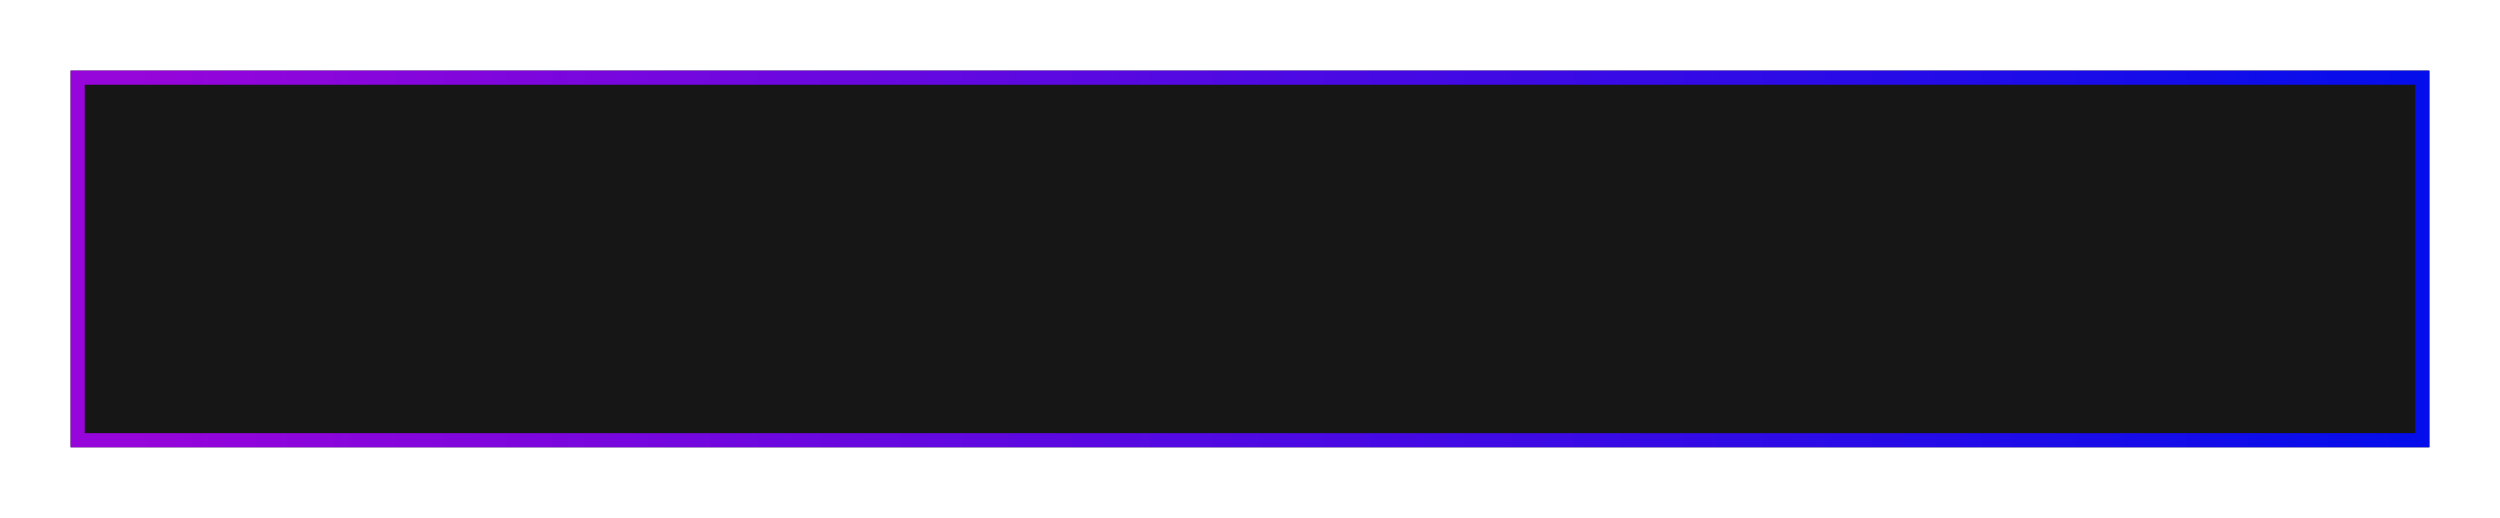 <?xml version="1.0" encoding="UTF-8"?> <svg xmlns="http://www.w3.org/2000/svg" width="531" height="110" viewBox="0 0 531 110" fill="none"> <g filter="url(#filter0_d)"> <rect x="15" width="501" height="80" fill="#161616"></rect> <rect x="16.5" y="1.5" width="498" height="77" stroke="url(#paint0_linear)" stroke-width="3"></rect> </g> <defs> <filter id="filter0_d" x="0" y="0" width="531" height="110" filterUnits="userSpaceOnUse" color-interpolation-filters="sRGB"> <feFlood flood-opacity="0" result="BackgroundImageFix"></feFlood> <feColorMatrix in="SourceAlpha" type="matrix" values="0 0 0 0 0 0 0 0 0 0 0 0 0 0 0 0 0 0 127 0"></feColorMatrix> <feOffset dy="15"></feOffset> <feGaussianBlur stdDeviation="7.5"></feGaussianBlur> <feColorMatrix type="matrix" values="0 0 0 0 0.588 0 0 0 0 0.021 0 0 0 0 0.854 0 0 0 0.4 0"></feColorMatrix> <feBlend mode="normal" in2="BackgroundImageFix" result="effect1_dropShadow"></feBlend> <feBlend mode="normal" in="SourceGraphic" in2="effect1_dropShadow" result="shape"></feBlend> </filter> <linearGradient id="paint0_linear" x1="29.195" y1="40" x2="516" y2="40" gradientUnits="userSpaceOnUse"> <stop stop-color="#9605DA"></stop> <stop offset="1" stop-color="#040DEB"></stop> </linearGradient> </defs> </svg> 